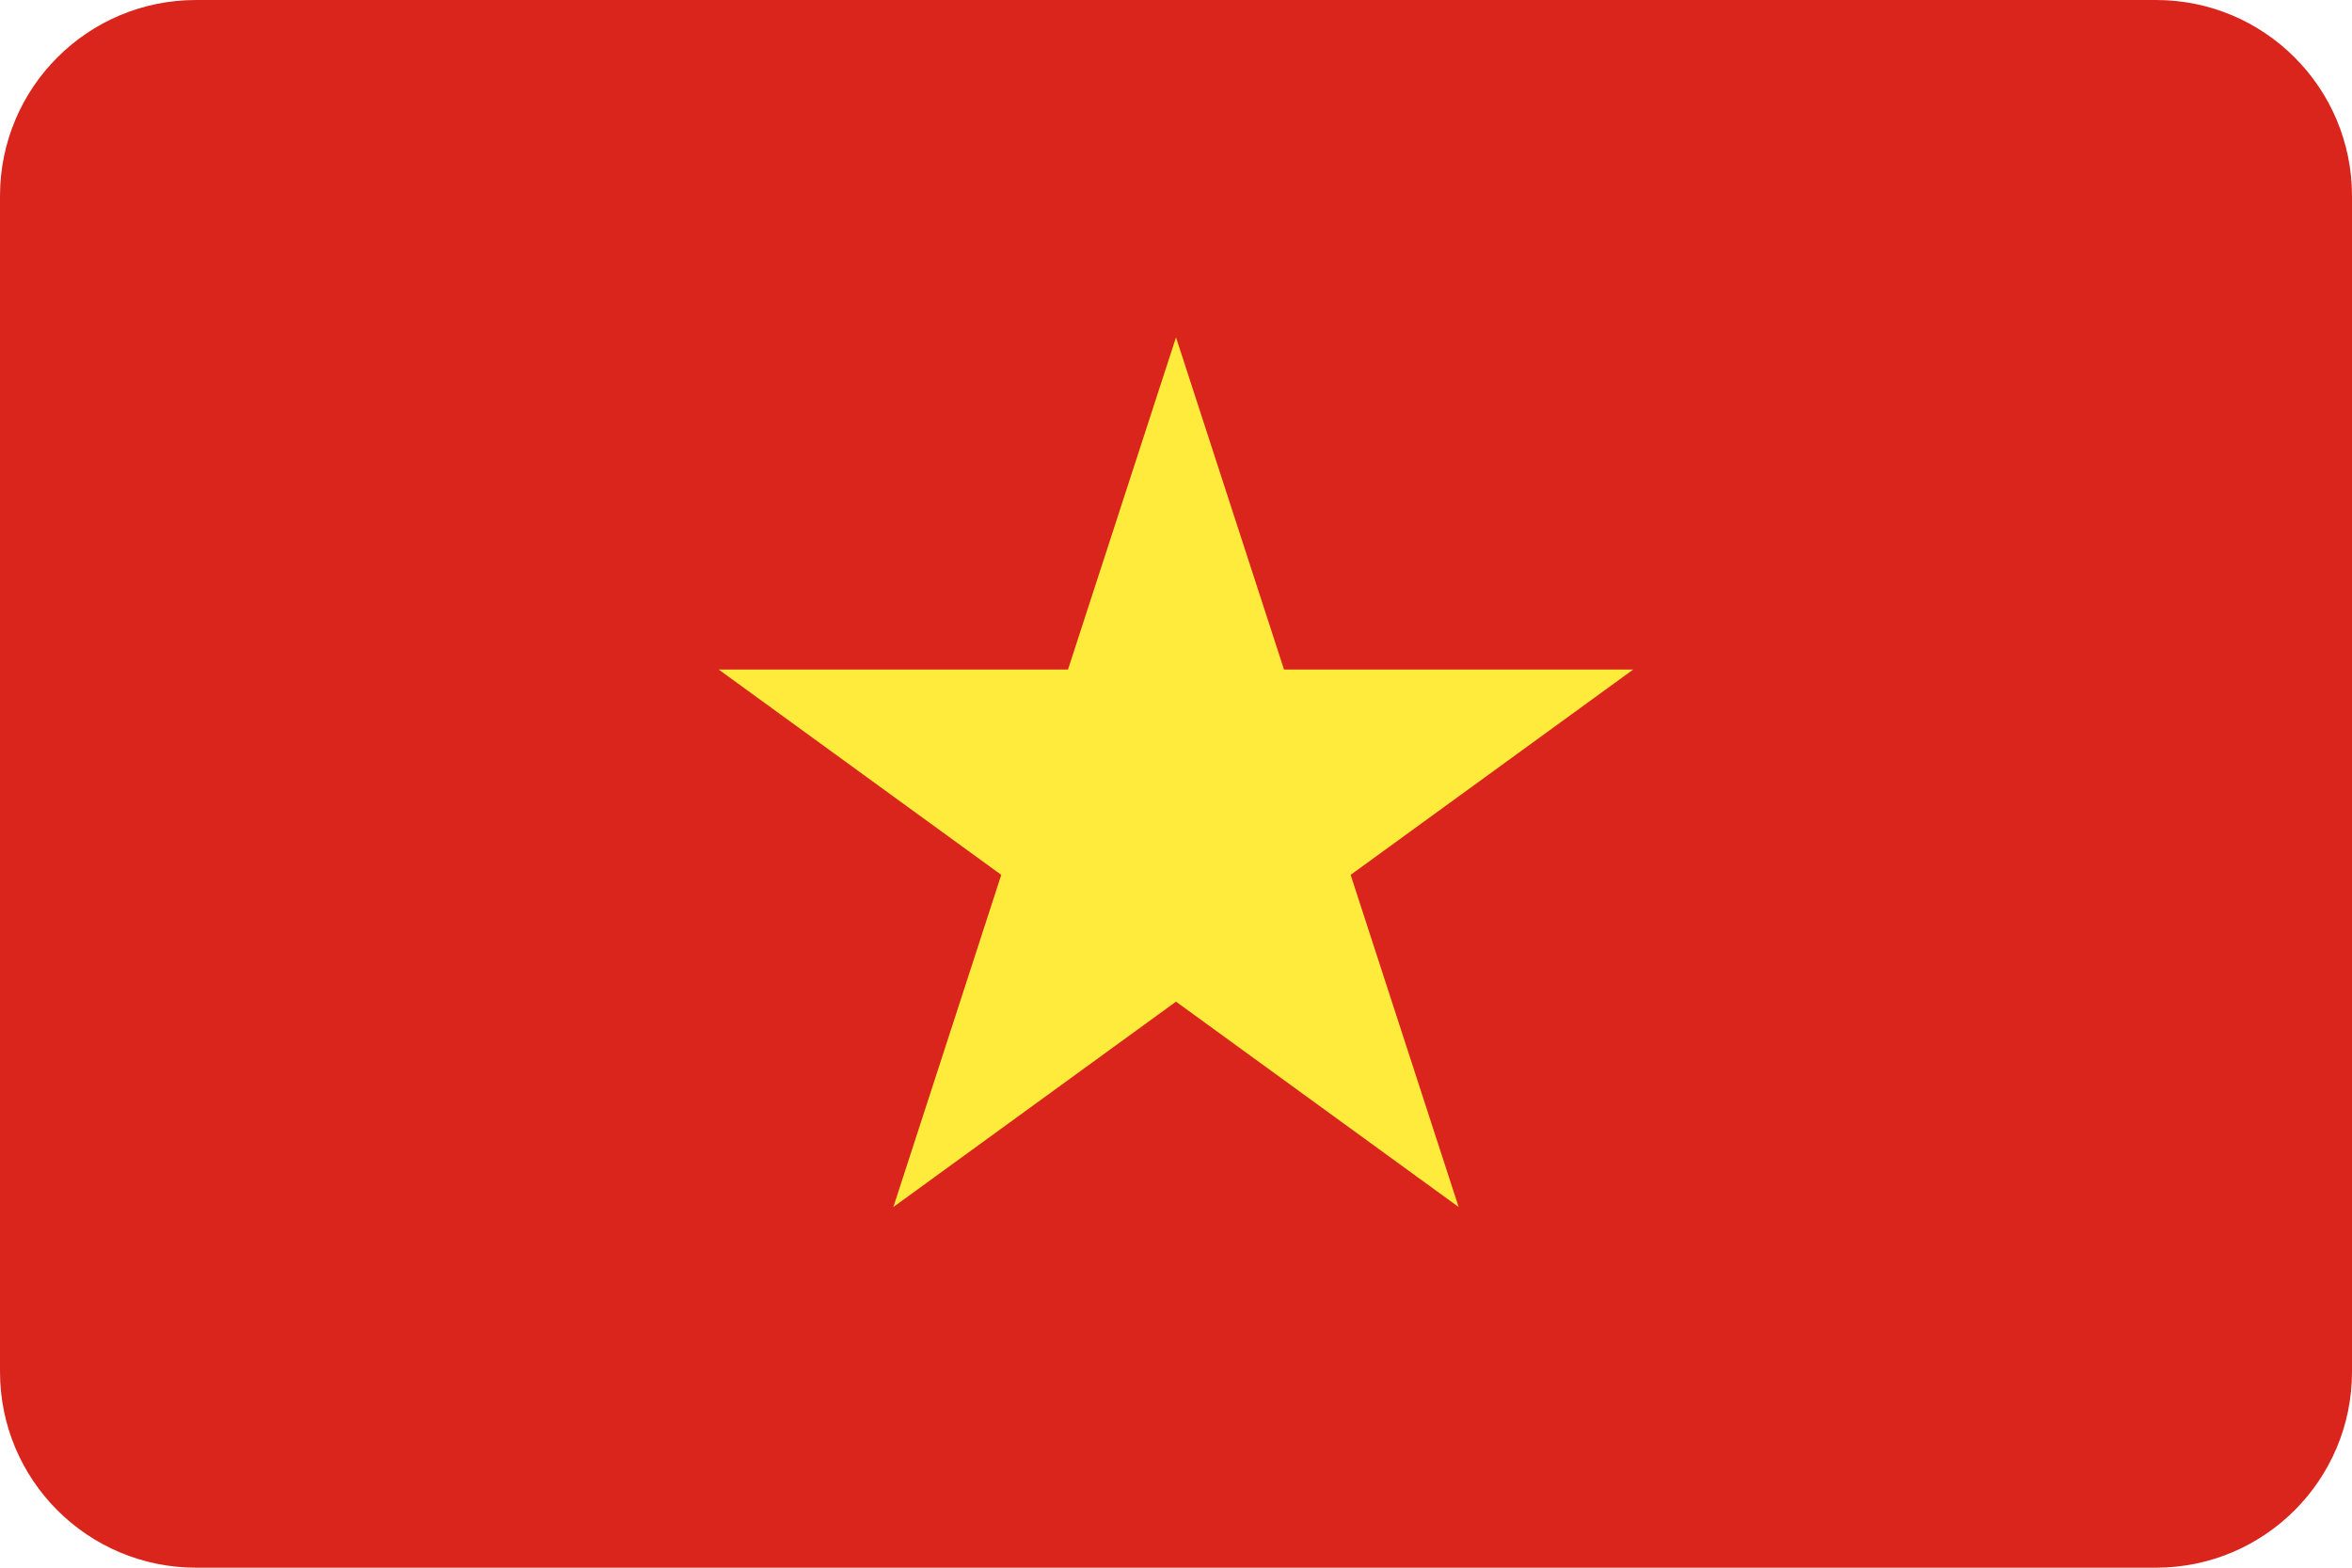 <svg width="24" height="16" viewBox="0 0 24 16" fill="none" xmlns="http://www.w3.org/2000/svg">
<g clip-path="url(#clip0_1575:2060)">
<path d="M2.01386e-10 2C0 0.895 0.895 -7.50368e-10 2 -1.67599e-09L22 -1.84359e-08C23.105 -1.93615e-08 24 0.895 24 2L24 14C24 15.105 23.105 16 22 16L2 16C0.895 16 1.52092e-09 15.105 1.4097e-09 14L2.01386e-10 2Z" fill="#DA251D"/>
<path d="M13.782 8.929L16.666 6.833L13.102 6.833L12 3.443L10.898 6.833L7.333 6.833L10.217 8.929L9.116 12.319L12 10.223L14.884 12.319L13.782 8.929Z" fill="#FFEB3B"/>
</g>
<defs>
<clipPath id="clip0_1575:2060">
<rect width="24" height="16" fill="white"/>
</clipPath>
</defs>
</svg>
